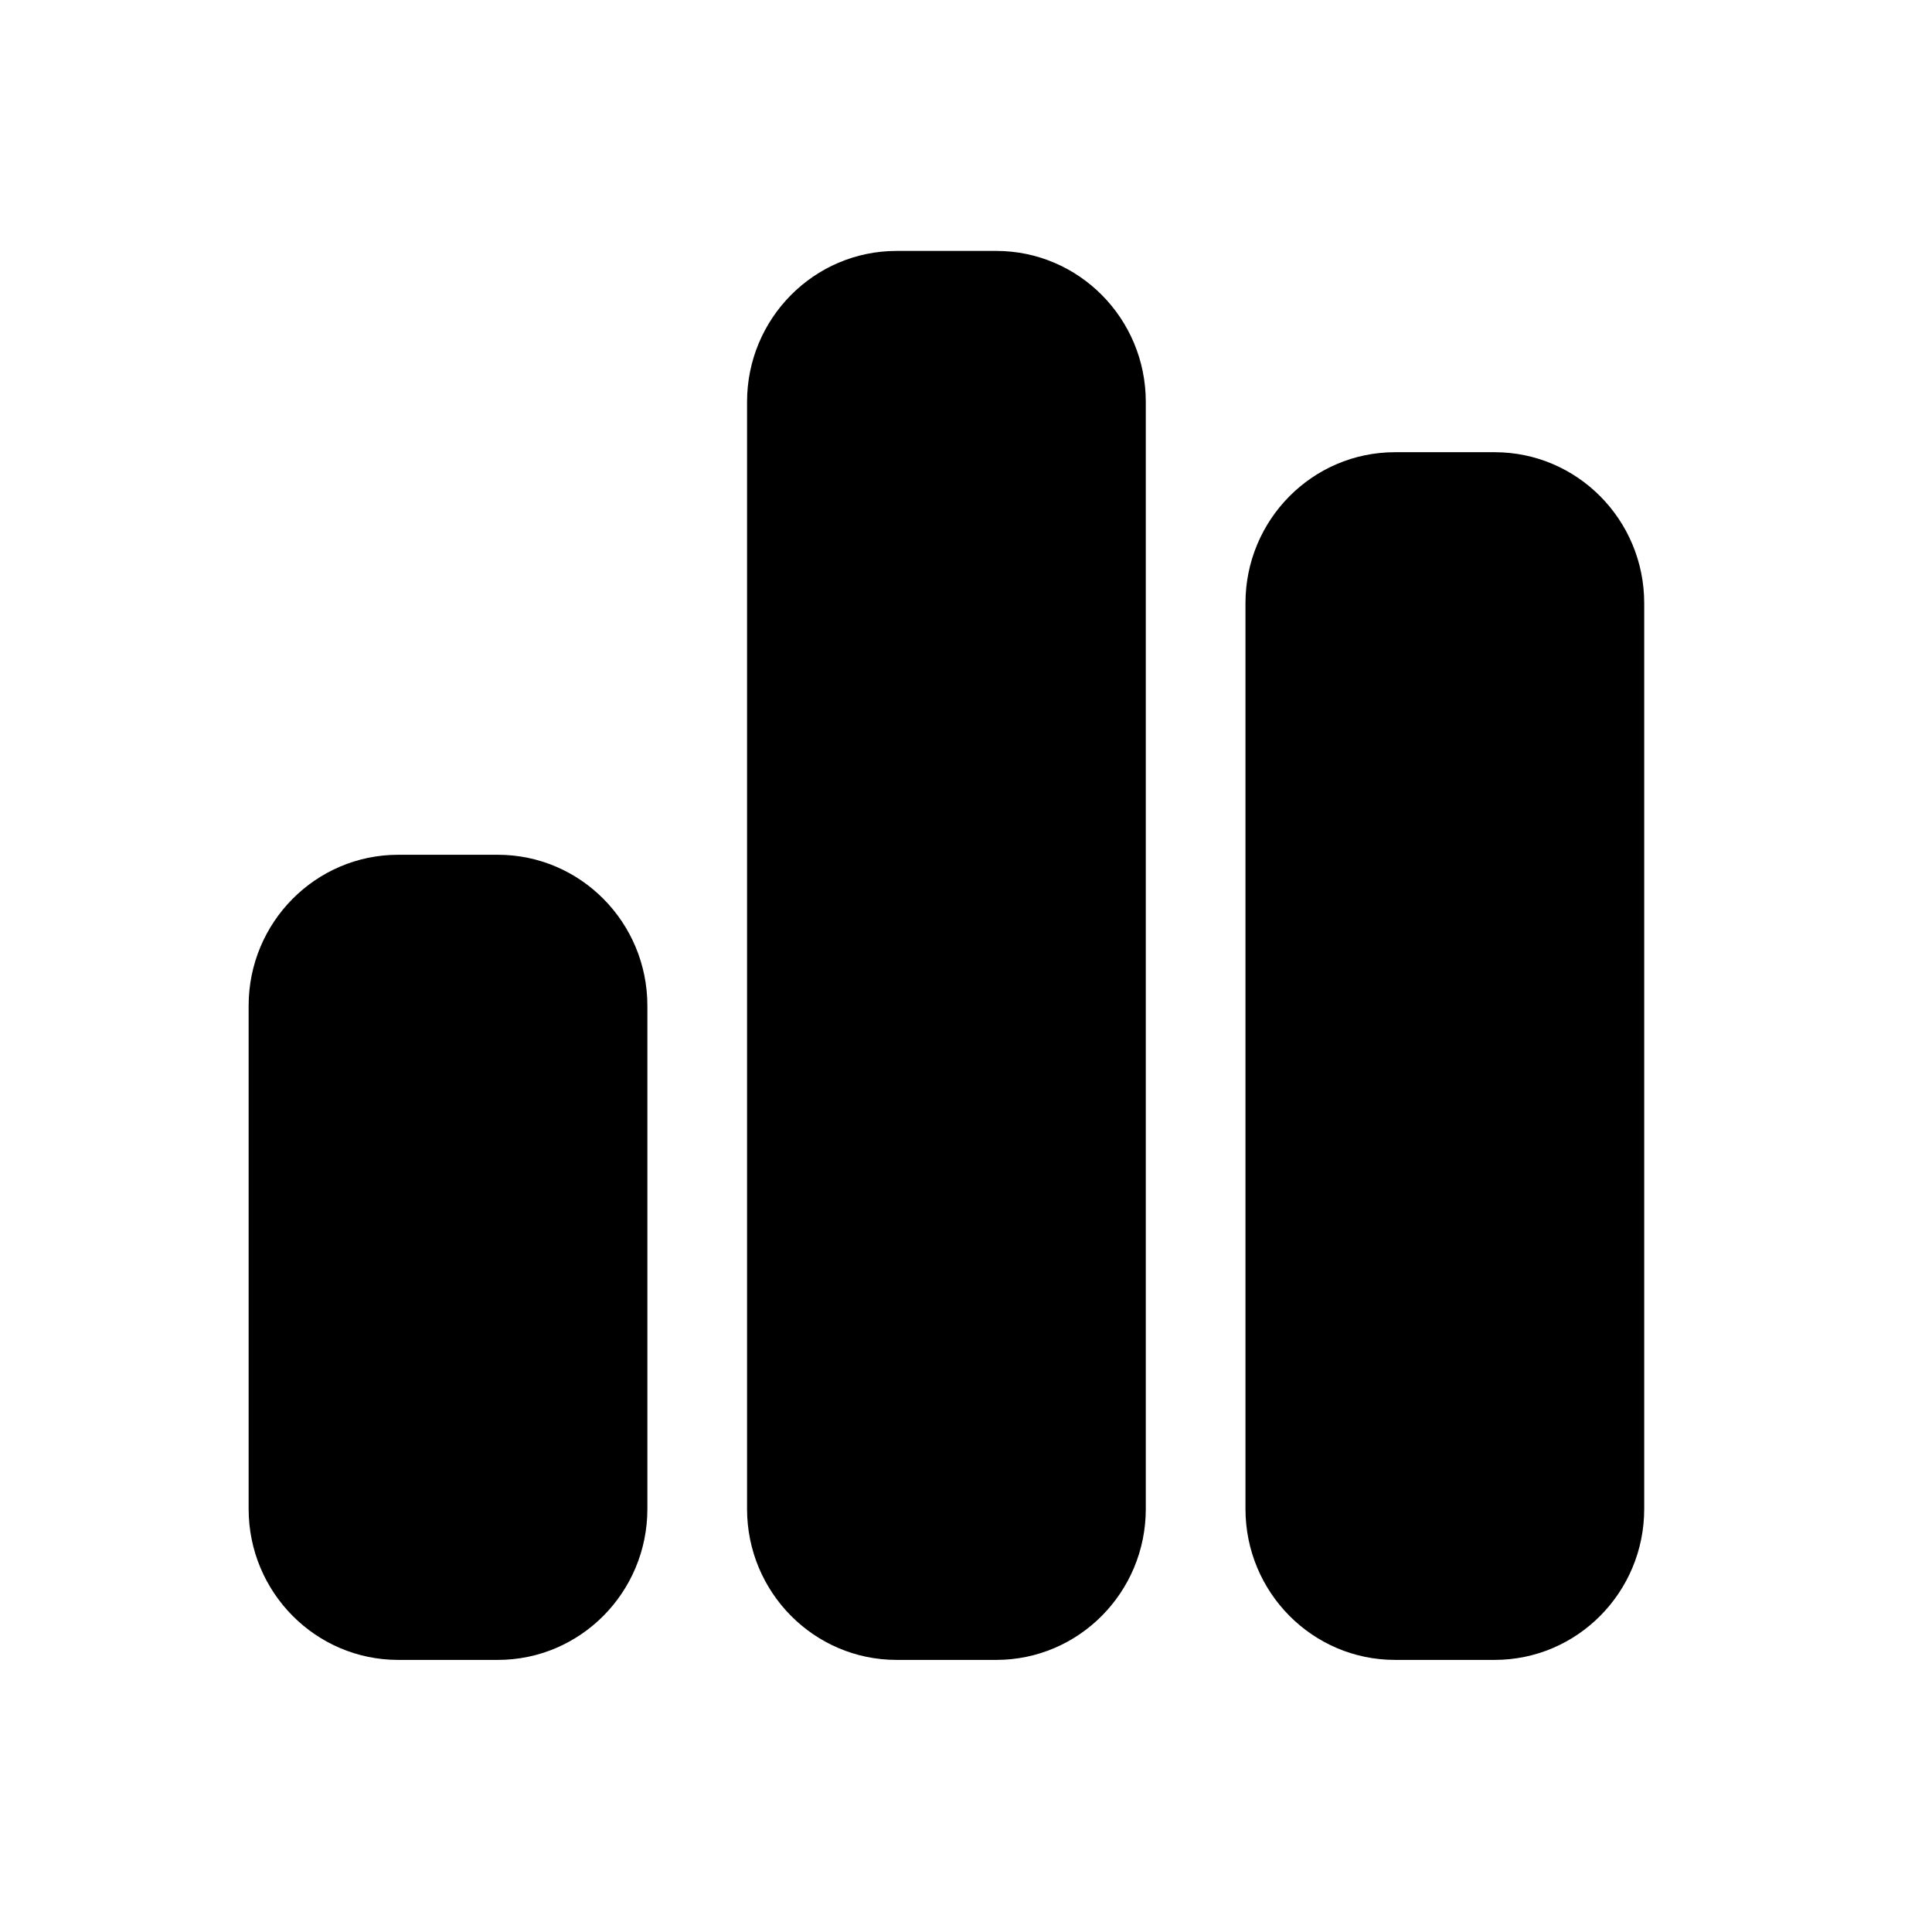 <?xml version="1.0" encoding="UTF-8" standalone="no"?><!DOCTYPE svg PUBLIC "-//W3C//DTD SVG 1.1//EN" "http://www.w3.org/Graphics/SVG/1.1/DTD/svg11.dtd"><svg width="100%" height="100%" viewBox="0 0 49 49" version="1.1" xmlns="http://www.w3.org/2000/svg" xmlns:xlink="http://www.w3.org/1999/xlink" xml:space="preserve" xmlns:serif="http://www.serif.com/" style="fill-rule:evenodd;clip-rule:evenodd;stroke-linejoin:round;stroke-miterlimit:2;"><rect id="icon_profiler" x="0.003" y="0.231" width="48" height="48" style="fill:none;"/><path d="M18.947,10.193c0,-2.114 1.699,-3.829 3.792,-3.829l2.529,0c2.093,0 3.792,1.715 3.792,3.829l-0,28.077c-0,2.114 -1.699,3.829 -3.792,3.829l-2.529,-0c-2.093,-0 -3.792,-1.715 -3.792,-3.829l0,-28.077Zm-12.641,15.315c0,-2.114 1.699,-3.829 3.793,-3.829l2.528,-0c2.093,-0 3.792,1.715 3.792,3.829l0,12.762c0,2.114 -1.699,3.829 -3.792,3.829l-2.528,-0c-2.094,-0 -3.793,-1.715 -3.793,-3.829l0,-12.762Zm29.074,-14.039l2.528,-0c2.094,-0 3.793,1.715 3.793,3.829l-0,22.972c-0,2.114 -1.699,3.829 -3.793,3.829l-2.528,-0c-2.093,-0 -3.792,-1.715 -3.792,-3.829l-0,-22.972c-0,-2.114 1.699,-3.829 3.792,-3.829Z"/></svg>